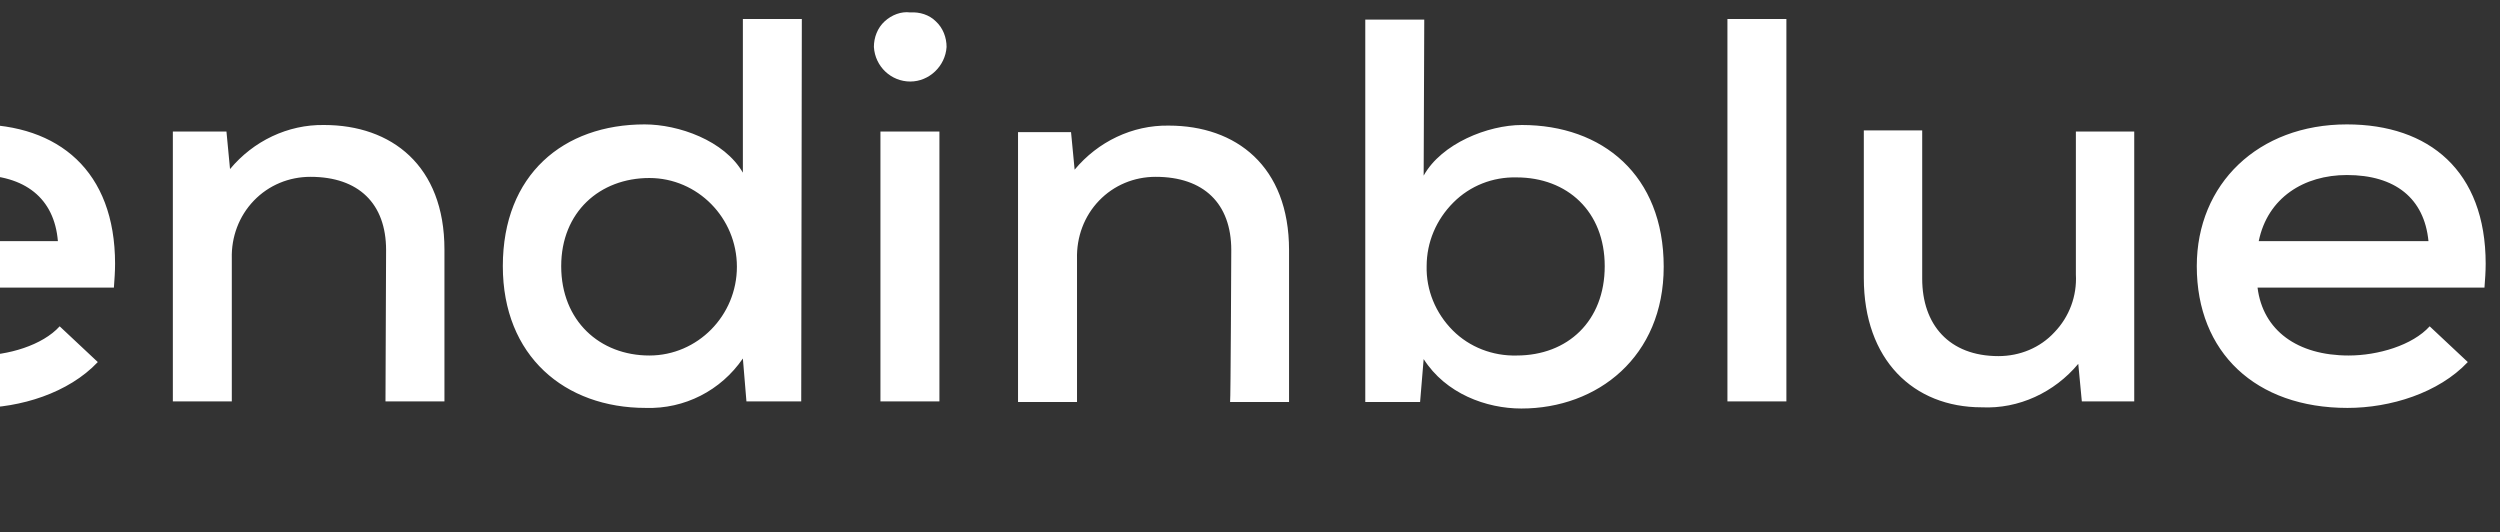 <svg width="108" height="23" viewBox="0 0 108 23" fill="none" xmlns="http://www.w3.org/2000/svg">
<rect x="0" y="0" width="108" height="23" fill="#333333" stroke="none"/>
<path d="M-14.456 7.433C-16.025 7.433 -17.029 7.947 -17.029 8.874C-17.029 9.8 -15.974 10.212 -14.404 10.366C-12.166 10.546 -9.284 10.932 -9.284 13.943C-9.284 16.104 -11.316 17.622 -14.43 17.622C-16.386 17.622 -18.29 17.185 -19.936 15.461L-18.624 13.737C-17.518 14.843 -16.025 15.461 -14.456 15.461C-13.118 15.461 -11.78 15.049 -11.78 13.969C-11.78 12.888 -12.809 12.527 -14.61 12.373C-16.874 12.193 -19.525 11.524 -19.525 8.925C-19.525 6.352 -16.746 5.374 -14.507 5.374C-12.835 5.349 -11.188 5.889 -9.85 6.918L-11.162 8.462C-12.114 7.767 -13.272 7.407 -14.456 7.433ZM-0.921 15.358C0.34 15.358 1.832 14.921 2.578 14.097L4.225 15.641C2.964 16.979 0.88 17.622 -0.973 17.622C-4.935 17.622 -7.483 15.229 -7.483 11.498C-7.483 7.947 -4.832 5.374 -1.024 5.374C2.527 5.374 4.971 7.381 4.971 11.395C4.971 11.73 4.945 12.09 4.92 12.425H-4.858C-4.652 14.277 -3.16 15.358 -0.921 15.358ZM-1.024 7.561C-2.851 7.561 -4.446 8.539 -4.832 10.418H2.501C2.347 8.565 1.086 7.561 -1.024 7.561ZM16.679 10.804C16.679 8.797 15.495 7.639 13.411 7.639C12.485 7.639 11.61 7.999 10.966 8.668C10.323 9.337 9.989 10.238 10.014 11.164V17.339H7.467V5.683H9.783L9.937 7.304C10.941 6.095 12.433 5.374 14.003 5.4C16.91 5.4 19.2 7.15 19.2 10.778V17.339H16.653L16.679 10.804ZM34.613 17.339H32.246L32.092 15.487C31.14 16.876 29.57 17.674 27.898 17.622C24.398 17.622 21.722 15.384 21.722 11.498C21.722 7.536 24.347 5.374 27.846 5.374C29.313 5.374 31.294 6.069 32.092 7.459V0.82H34.639L34.613 17.339ZM24.244 11.498C24.244 13.866 25.916 15.358 28.052 15.358C30.136 15.358 31.834 13.634 31.834 11.524C31.834 9.414 30.136 7.69 28.052 7.69C25.916 7.69 24.244 9.157 24.244 11.498ZM39.322 0.537C39.734 0.511 40.145 0.64 40.428 0.923C40.737 1.206 40.892 1.618 40.892 2.029C40.84 2.853 40.145 3.522 39.322 3.522C38.499 3.522 37.804 2.878 37.752 2.029C37.752 1.618 37.907 1.206 38.216 0.923C38.524 0.64 38.936 0.485 39.322 0.537ZM40.583 17.339H38.035V5.683H40.583V17.339ZM53.191 10.804C53.191 8.797 52.007 7.639 49.923 7.639C48.997 7.639 48.122 7.999 47.479 8.668C46.836 9.337 46.501 10.238 46.527 11.19V17.365H43.979V5.709H46.269L46.424 7.33C47.427 6.121 48.92 5.4 50.489 5.426C53.397 5.426 55.687 7.176 55.687 10.804V17.365H53.14C53.165 17.339 53.191 10.804 53.191 10.804ZM61.502 7.587C62.274 6.198 64.281 5.4 65.748 5.4C69.222 5.4 71.872 7.561 71.872 11.524C71.872 15.409 69.016 17.648 65.722 17.648C64.204 17.648 62.454 17.005 61.502 15.512L61.348 17.365H58.98V0.846H61.528L61.502 7.587ZM61.631 11.498C61.605 12.527 62.017 13.531 62.763 14.277C63.483 14.998 64.487 15.384 65.516 15.358C67.729 15.358 69.324 13.866 69.324 11.498C69.324 9.131 67.703 7.664 65.516 7.664C64.487 7.639 63.509 8.025 62.789 8.745C62.042 9.491 61.631 10.469 61.631 11.498ZM77.172 17.339H74.625V0.82H77.172V17.339ZM83.039 12.039C83.039 14.02 84.197 15.384 86.333 15.384C87.259 15.384 88.134 15.023 88.751 14.354C89.395 13.685 89.729 12.785 89.678 11.858V5.683H92.199V17.339H89.935L89.781 15.718C88.751 16.953 87.207 17.674 85.612 17.596C82.653 17.596 80.517 15.538 80.517 12.013V5.632H83.039V12.039ZM101.462 15.358C102.723 15.358 104.216 14.921 104.962 14.097L106.609 15.641C105.348 16.979 103.264 17.622 101.411 17.622C97.448 17.622 94.901 15.229 94.901 11.498C94.901 7.947 97.551 5.374 101.385 5.374C104.936 5.374 107.381 7.381 107.381 11.395C107.381 11.73 107.355 12.09 107.329 12.425H97.526C97.757 14.277 99.249 15.358 101.462 15.358ZM101.385 7.561C99.533 7.561 97.963 8.539 97.577 10.418H104.91C104.73 8.565 103.469 7.561 101.385 7.561Z" fill="white"/>
</svg>
